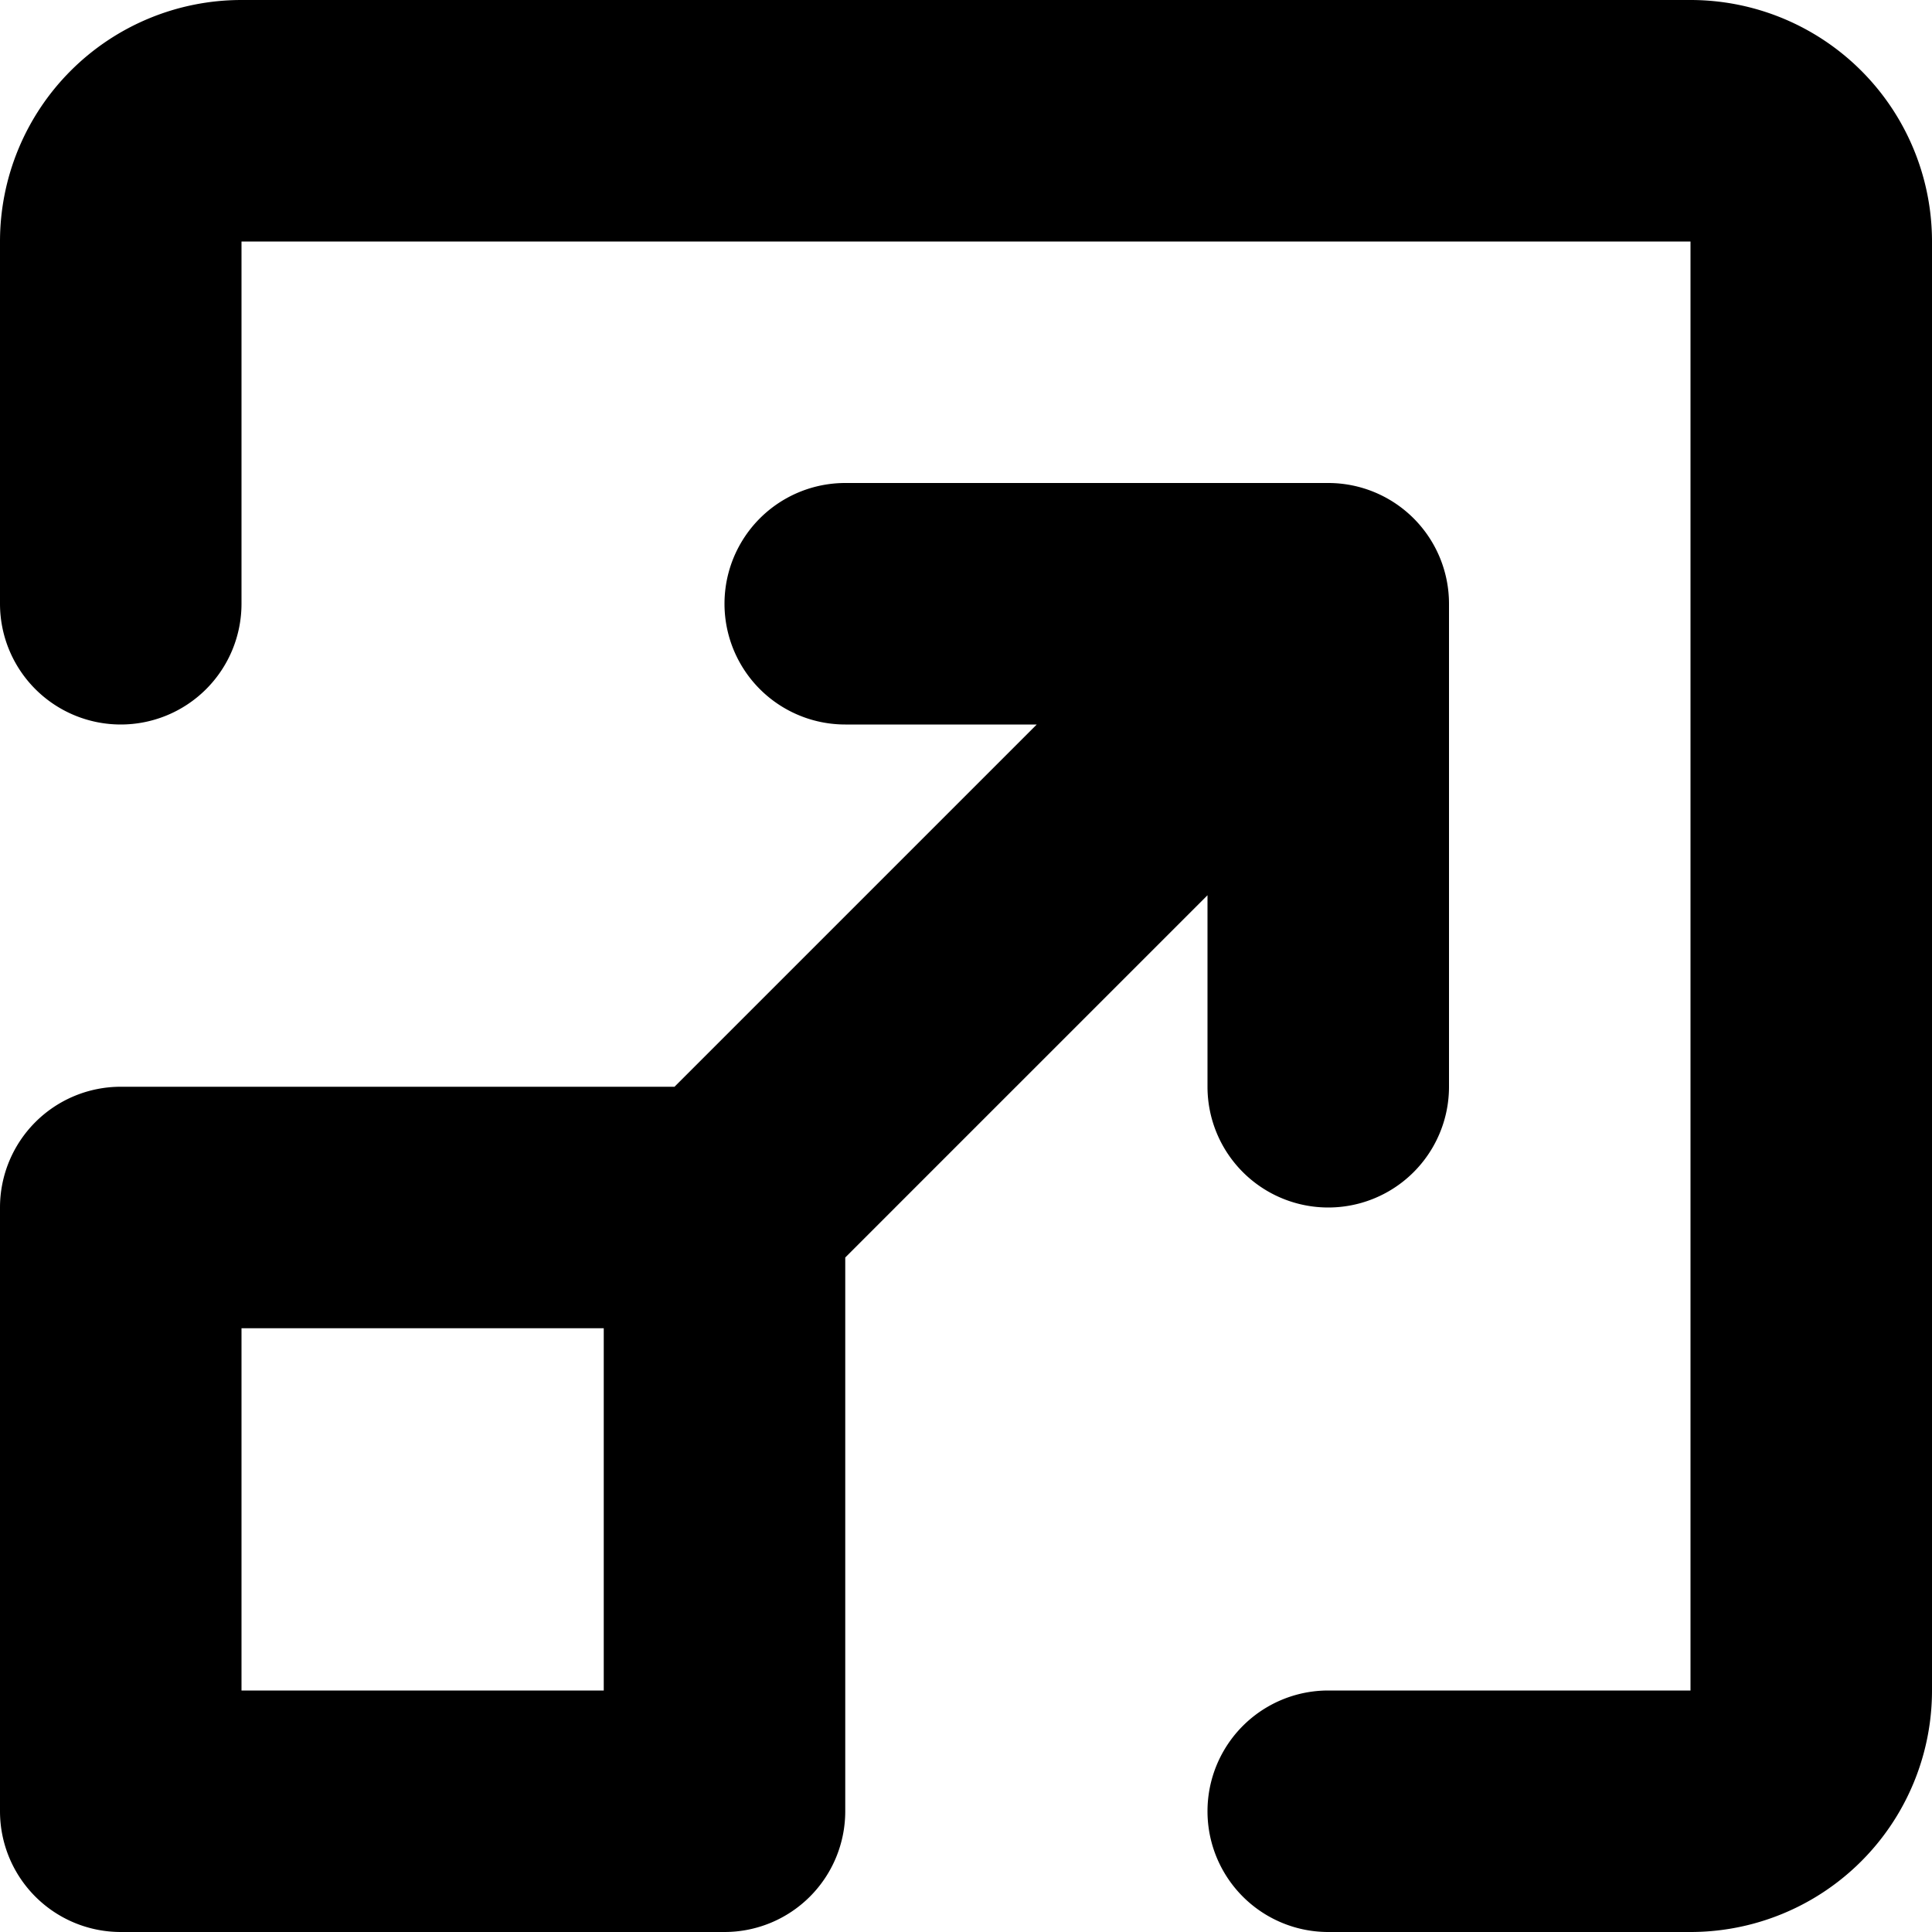 <svg xmlns="http://www.w3.org/2000/svg" fill="none" viewBox="0 0 16 16" class="acv-icon"><path fill="currentColor" d="M1 6a1 1 0 0 0 1-1V2h12v12h-3a1 1 0 1 0 0 2h3a2 2 0 0 0 2-2V2a2 2 0 0 0-2-2H2a2 2 0 0 0-2 2v3a1 1 0 0 0 1 1Z"/><path fill="currentColor" fill-rule="evenodd" d="m10 7.414-3 3V15a1 1 0 0 1-1 1H1a1 1 0 0 1-1-1v-5a1 1 0 0 1 1-1h4.586l3-3H7a1 1 0 0 1 0-2h4a1 1 0 0 1 1 1v4a1 1 0 1 1-2 0V7.414ZM2 11v3h3v-3H2Z" clip-rule="evenodd"/></svg>